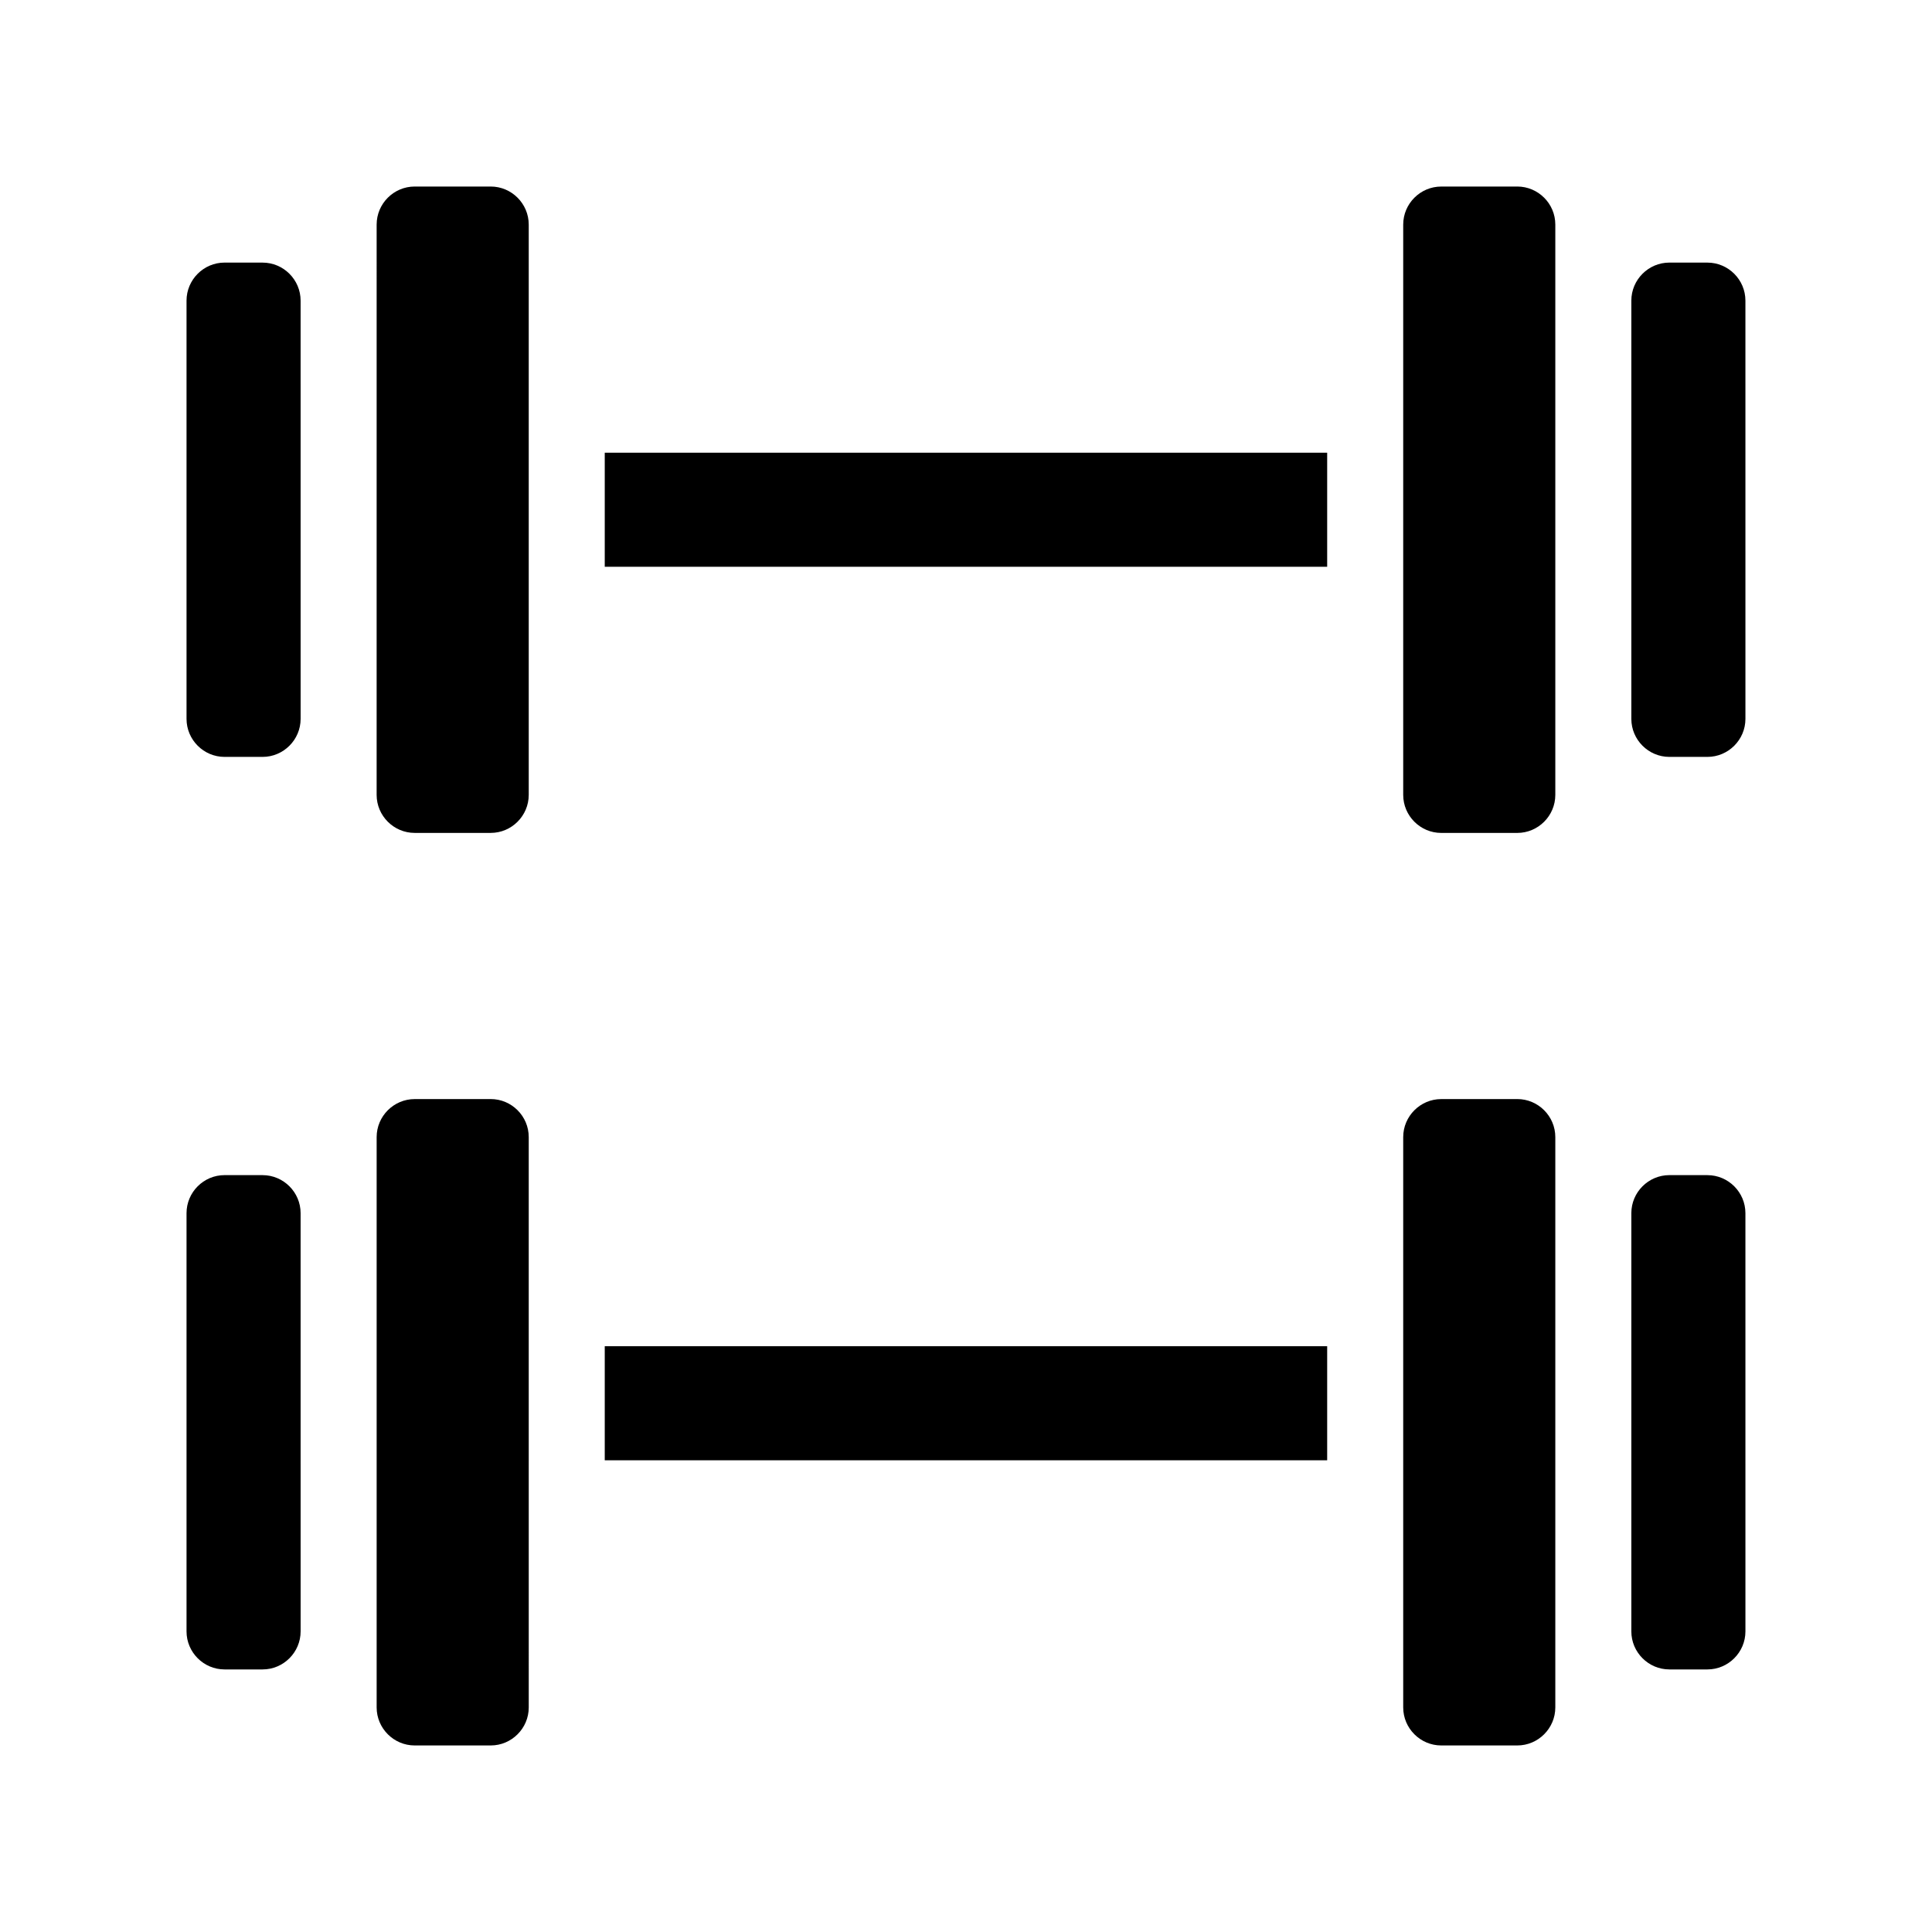 <?xml version="1.0" encoding="UTF-8"?>
<!-- Uploaded to: ICON Repo, www.iconrepo.com, Generator: ICON Repo Mixer Tools -->
<svg fill="#000000" width="800px" height="800px" version="1.1" viewBox="144 144 512 512" xmlns="http://www.w3.org/2000/svg">
 <path d="m284.12 203.51v151.14c0 5.543-4.535 10.078-10.078 10.078h-20.152c-5.543 0-10.078-4.535-10.078-10.078l0.004-151.14c0-5.543 4.535-10.078 10.078-10.078h20.152c5.543 0.004 10.074 4.539 10.074 10.078zm-70.531 10.078h-10.078c-5.543 0-10.078 4.535-10.078 10.078v110.84c0 5.543 4.535 10.078 10.078 10.078h10.078c5.543 0 10.078-4.535 10.078-10.078l-0.004-110.84c0-5.539-4.531-10.074-10.074-10.074zm0 241.83h-10.078c-5.543 0-10.078 4.535-10.078 10.078v110.84c0 5.543 4.535 10.078 10.078 10.078h10.078c5.543 0 10.078-4.535 10.078-10.078l-0.004-110.84c0-5.539-4.531-10.074-10.074-10.074zm60.457-20.152h-20.152c-5.543 0-10.078 4.535-10.078 10.078v151.14c0 5.543 4.535 10.078 10.078 10.078h20.152c5.543 0 10.078-4.535 10.078-10.078l-0.004-151.15c0-5.539-4.531-10.074-10.074-10.074zm272.05 0h-20.152c-5.543 0-10.078 4.535-10.078 10.078v151.14c0 5.543 4.535 10.078 10.078 10.078h20.152c5.543 0 10.078-4.535 10.078-10.078v-151.15c0-5.539-4.535-10.074-10.078-10.074zm50.383 20.152h-10.078c-5.543 0-10.078 4.535-10.078 10.078v110.84c0 5.543 4.535 10.078 10.078 10.078h10.078c5.543 0 10.078-4.535 10.078-10.078l-0.004-110.84c0-5.539-4.531-10.074-10.074-10.074zm0-241.83h-10.078c-5.543 0-10.078 4.535-10.078 10.078v110.84c0 5.543 4.535 10.078 10.078 10.078h10.078c5.543 0 10.078-4.535 10.078-10.078l-0.004-110.84c0-5.539-4.531-10.074-10.074-10.074zm-50.383-20.152h-20.152c-5.543 0-10.078 4.535-10.078 10.078v151.14c0 5.543 4.535 10.078 10.078 10.078h20.152c5.543 0 10.078-4.535 10.078-10.078v-151.15c0-5.539-4.535-10.074-10.078-10.074zm-241.83 100.76h191.45v-30.23h-191.45zm0 236.79h191.45v-30.23l-191.45 0.004z"/>
</svg>